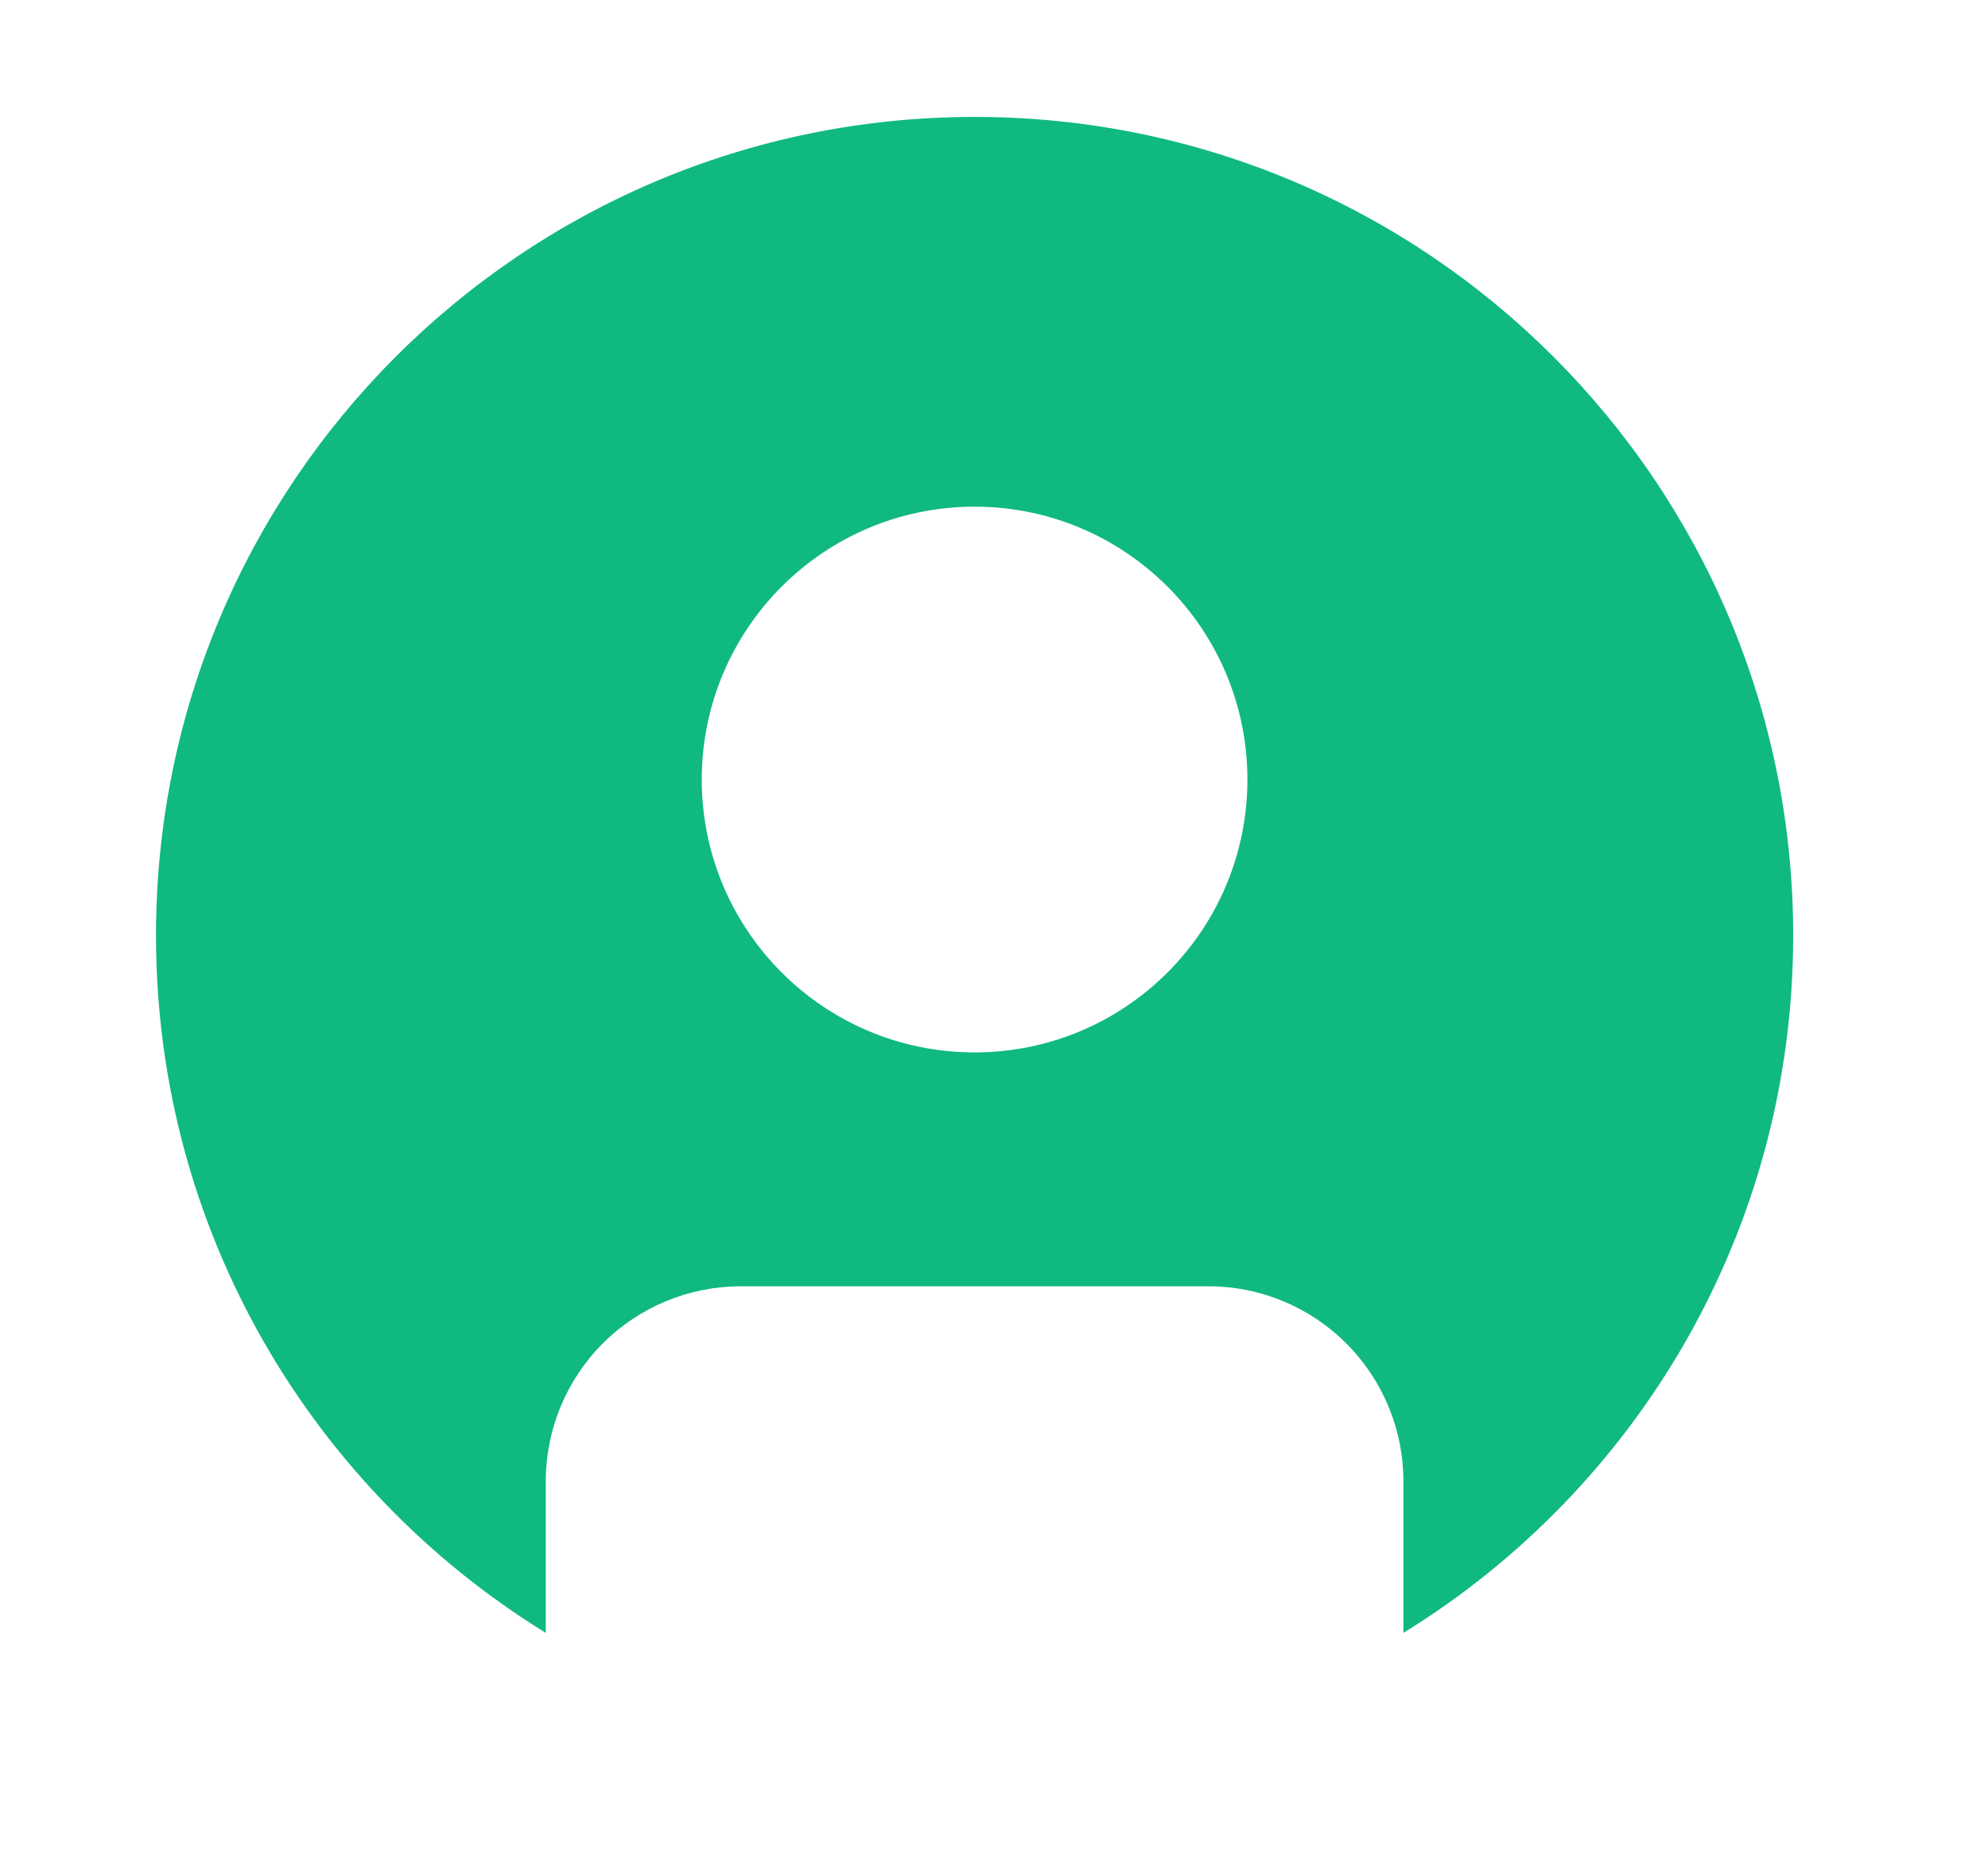 <svg xmlns="http://www.w3.org/2000/svg" width="17" height="16" viewBox="0 0 17 16" fill="none"><g id="user-circle"><path id="Subtract" fill-rule="evenodd" clip-rule="evenodd" d="M1.334 8C1.334 4.134 4.468 1 8.334 1C12.2 1 15.334 4.134 15.334 8C15.334 10.522 14.001 12.732 12.001 13.964V12.667C12.001 12.225 11.825 11.801 11.512 11.488C11.2 11.176 10.776 11 10.334 11H6.334C5.892 11 5.468 11.176 5.155 11.488C4.843 11.801 4.667 12.225 4.667 12.667V13.964C2.667 12.732 1.334 10.522 1.334 8ZM6.001 6.667C6.001 5.378 7.045 4.333 8.334 4.333C9.623 4.333 10.667 5.378 10.667 6.667C10.667 7.955 9.623 9 8.334 9C7.045 9 6.001 7.955 6.001 6.667Z" fill="#10B981"></path></g></svg>